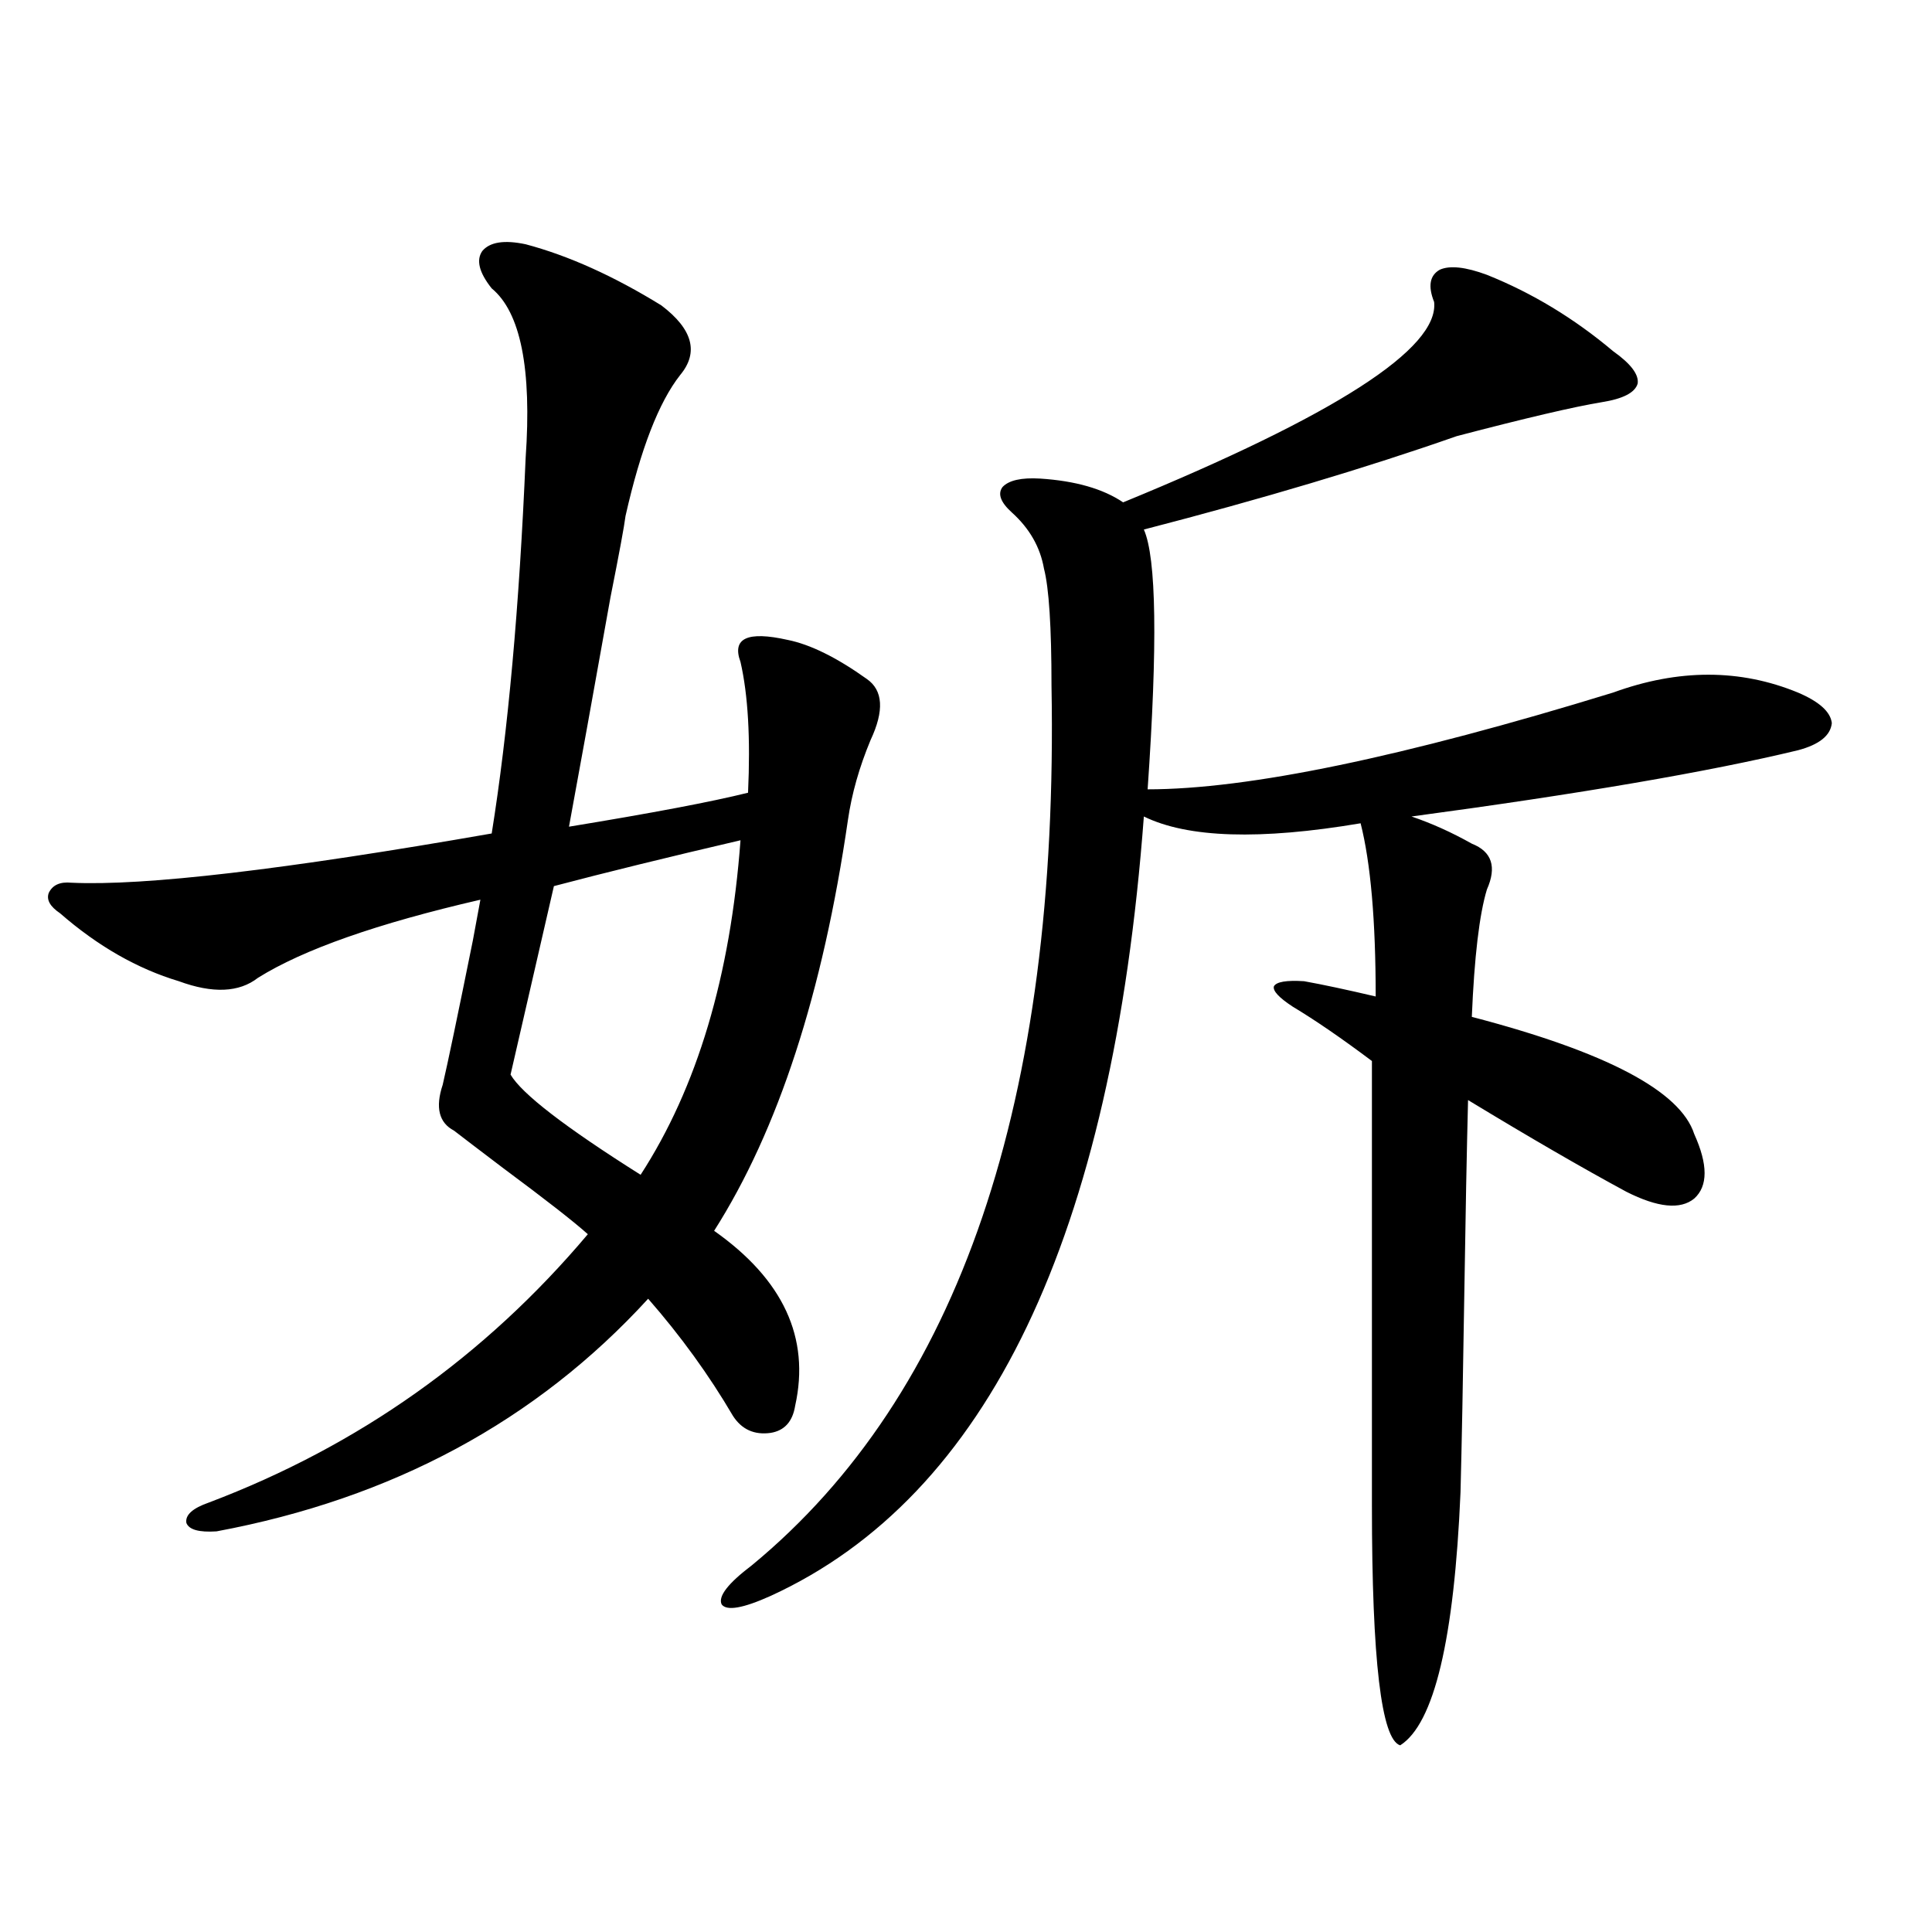 <?xml version="1.0" encoding="utf-8"?>
<!-- Generator: Adobe Illustrator 16.0.0, SVG Export Plug-In . SVG Version: 6.00 Build 0)  -->
<!DOCTYPE svg PUBLIC "-//W3C//DTD SVG 1.1//EN" "http://www.w3.org/Graphics/SVG/1.1/DTD/svg11.dtd">
<svg version="1.1" id="图层_1" xmlns="http://www.w3.org/2000/svg" xmlns:xlink="http://www.w3.org/1999/xlink" x="0px" y="0px"
	 width="1000px" height="1000px" viewBox="0 0 1000 1000" enable-background="new 0 0 1000 1000" xml:space="preserve">
<path d="M272.066,126.426c22.104,5.864,45.518,16.411,70.242,31.641c16.25,12.305,19.512,24.321,9.756,36.035
	c-11.066,14.063-20.487,38.384-28.292,72.949c-0.655,5.273-3.262,19.336-7.805,42.188c-9.115,50.977-16.265,90.527-21.463,118.652
	c42.926-7.031,73.81-12.882,92.681-17.578c1.296-28.125,0-50.675-3.902-67.676c-4.558-12.305,3.567-16.108,24.39-11.426
	c11.707,2.349,25.365,9.091,40.975,20.215c8.445,5.864,9.101,16.411,1.951,31.641c-5.854,14.063-9.756,27.837-11.707,41.309
	c-13.018,89.648-36.097,160.552-69.267,212.695c35.762,25.2,49.755,55.371,41.95,90.527c-1.311,8.212-5.533,12.896-12.683,14.063
	c-8.46,1.181-14.969-1.758-19.512-8.789c-12.362-21.094-26.996-41.309-43.901-60.645c-57.895,63.281-132.359,103.423-223.409,120.41
	c-9.115,0.591-14.313-0.879-15.609-4.395c-0.655-4.093,3.247-7.608,11.707-10.547c77.392-29.292,142.756-75.586,196.093-138.867
	c-7.164-6.44-21.798-17.866-43.901-34.277c-12.362-9.366-20.822-15.82-25.365-19.336c-7.805-4.093-9.756-12.003-5.854-23.73
	c2.592-11.124,7.805-36.035,15.609-74.707c1.951-10.547,3.247-17.578,3.902-21.094c-53.337,12.305-91.705,25.79-115.119,40.43
	c-9.756,7.622-23.414,8.212-40.975,1.758c-21.463-6.44-41.95-18.155-61.462-35.156c-5.213-3.516-7.164-7.031-5.854-10.547
	c1.951-4.093,5.854-5.851,11.707-5.273c37.713,1.758,110.241-6.729,217.556-25.488c8.445-52.734,14.299-117.472,17.561-194.238
	c3.247-46.28-2.606-75.586-17.561-87.891c-6.509-8.198-8.14-14.64-4.878-19.336C253.53,125.259,261,124.091,272.066,126.426z
	 M383.283,434.922c-37.728,8.789-69.922,16.699-96.583,23.73l-22.438,97.559c5.854,9.97,28.292,27.246,67.315,51.855
	C360.845,562.954,378.07,505.234,383.283,434.922z M769.615,142.246c23.414,9.38,45.197,22.563,65.364,39.551
	c9.101,6.454,13.323,12.017,12.683,16.699c-1.311,4.696-7.484,7.91-18.536,9.668c-14.313,2.349-39.358,8.212-75.12,17.578
	c-46.828,16.411-100.82,32.52-161.947,48.34c6.494,14.653,7.149,59.478,1.951,134.473c52.026,0,132.345-16.699,240.97-50.098
	c33.811-12.305,65.685-12.305,95.607,0c11.052,4.696,16.905,9.97,17.561,15.82c-0.655,6.454-6.509,11.138-17.561,14.063
	c-46.188,11.138-112.848,22.563-199.995,34.277c10.396,3.516,20.808,8.212,31.219,14.063c10.396,4.106,13.003,12.017,7.805,23.73
	c-3.902,12.896-6.509,34.868-7.805,65.918c69.587,18.169,107.955,38.384,115.119,60.645c7.149,15.82,7.149,26.958,0,33.398
	c-7.164,5.864-18.871,4.696-35.121-3.516c-22.773-12.305-50.09-28.125-81.949-47.461c-0.655,25.79-1.311,59.478-1.951,101.074
	c-0.655,43.368-1.311,77.344-1.951,101.953c-3.262,76.163-13.658,119.819-31.219,130.957c-9.756-2.938-14.634-44.247-14.634-123.926
	V549.18c-15.609-11.714-29.268-21.094-40.975-28.125c-7.164-4.683-10.411-8.198-9.756-10.547c1.296-2.335,6.494-3.214,15.609-2.637
	c9.756,1.758,22.104,4.395,37.072,7.91c0-39.249-2.606-69.132-7.805-89.648c-52.041,8.789-89.434,7.622-112.192-3.516
	c-16.265,217.392-80.653,351.864-193.166,403.418c-14.313,6.44-22.773,7.91-25.365,4.395c-1.951-4.106,3.247-10.849,15.609-20.215
	c107.314-88.468,159.021-240.229,155.118-455.273c0-30.46-1.311-50.675-3.902-60.645c-1.951-11.124-7.484-20.792-16.585-29.004
	c-5.854-5.273-7.484-9.668-4.878-13.184c3.247-3.516,9.756-4.972,19.512-4.395c18.201,1.181,32.515,5.273,42.926,12.305
	c109.906-45.112,163.563-79.679,160.972-103.711c-3.262-8.198-2.286-13.761,2.927-16.699
	C750.424,137.274,758.549,138.153,769.615,142.246z"/>
</svg>
